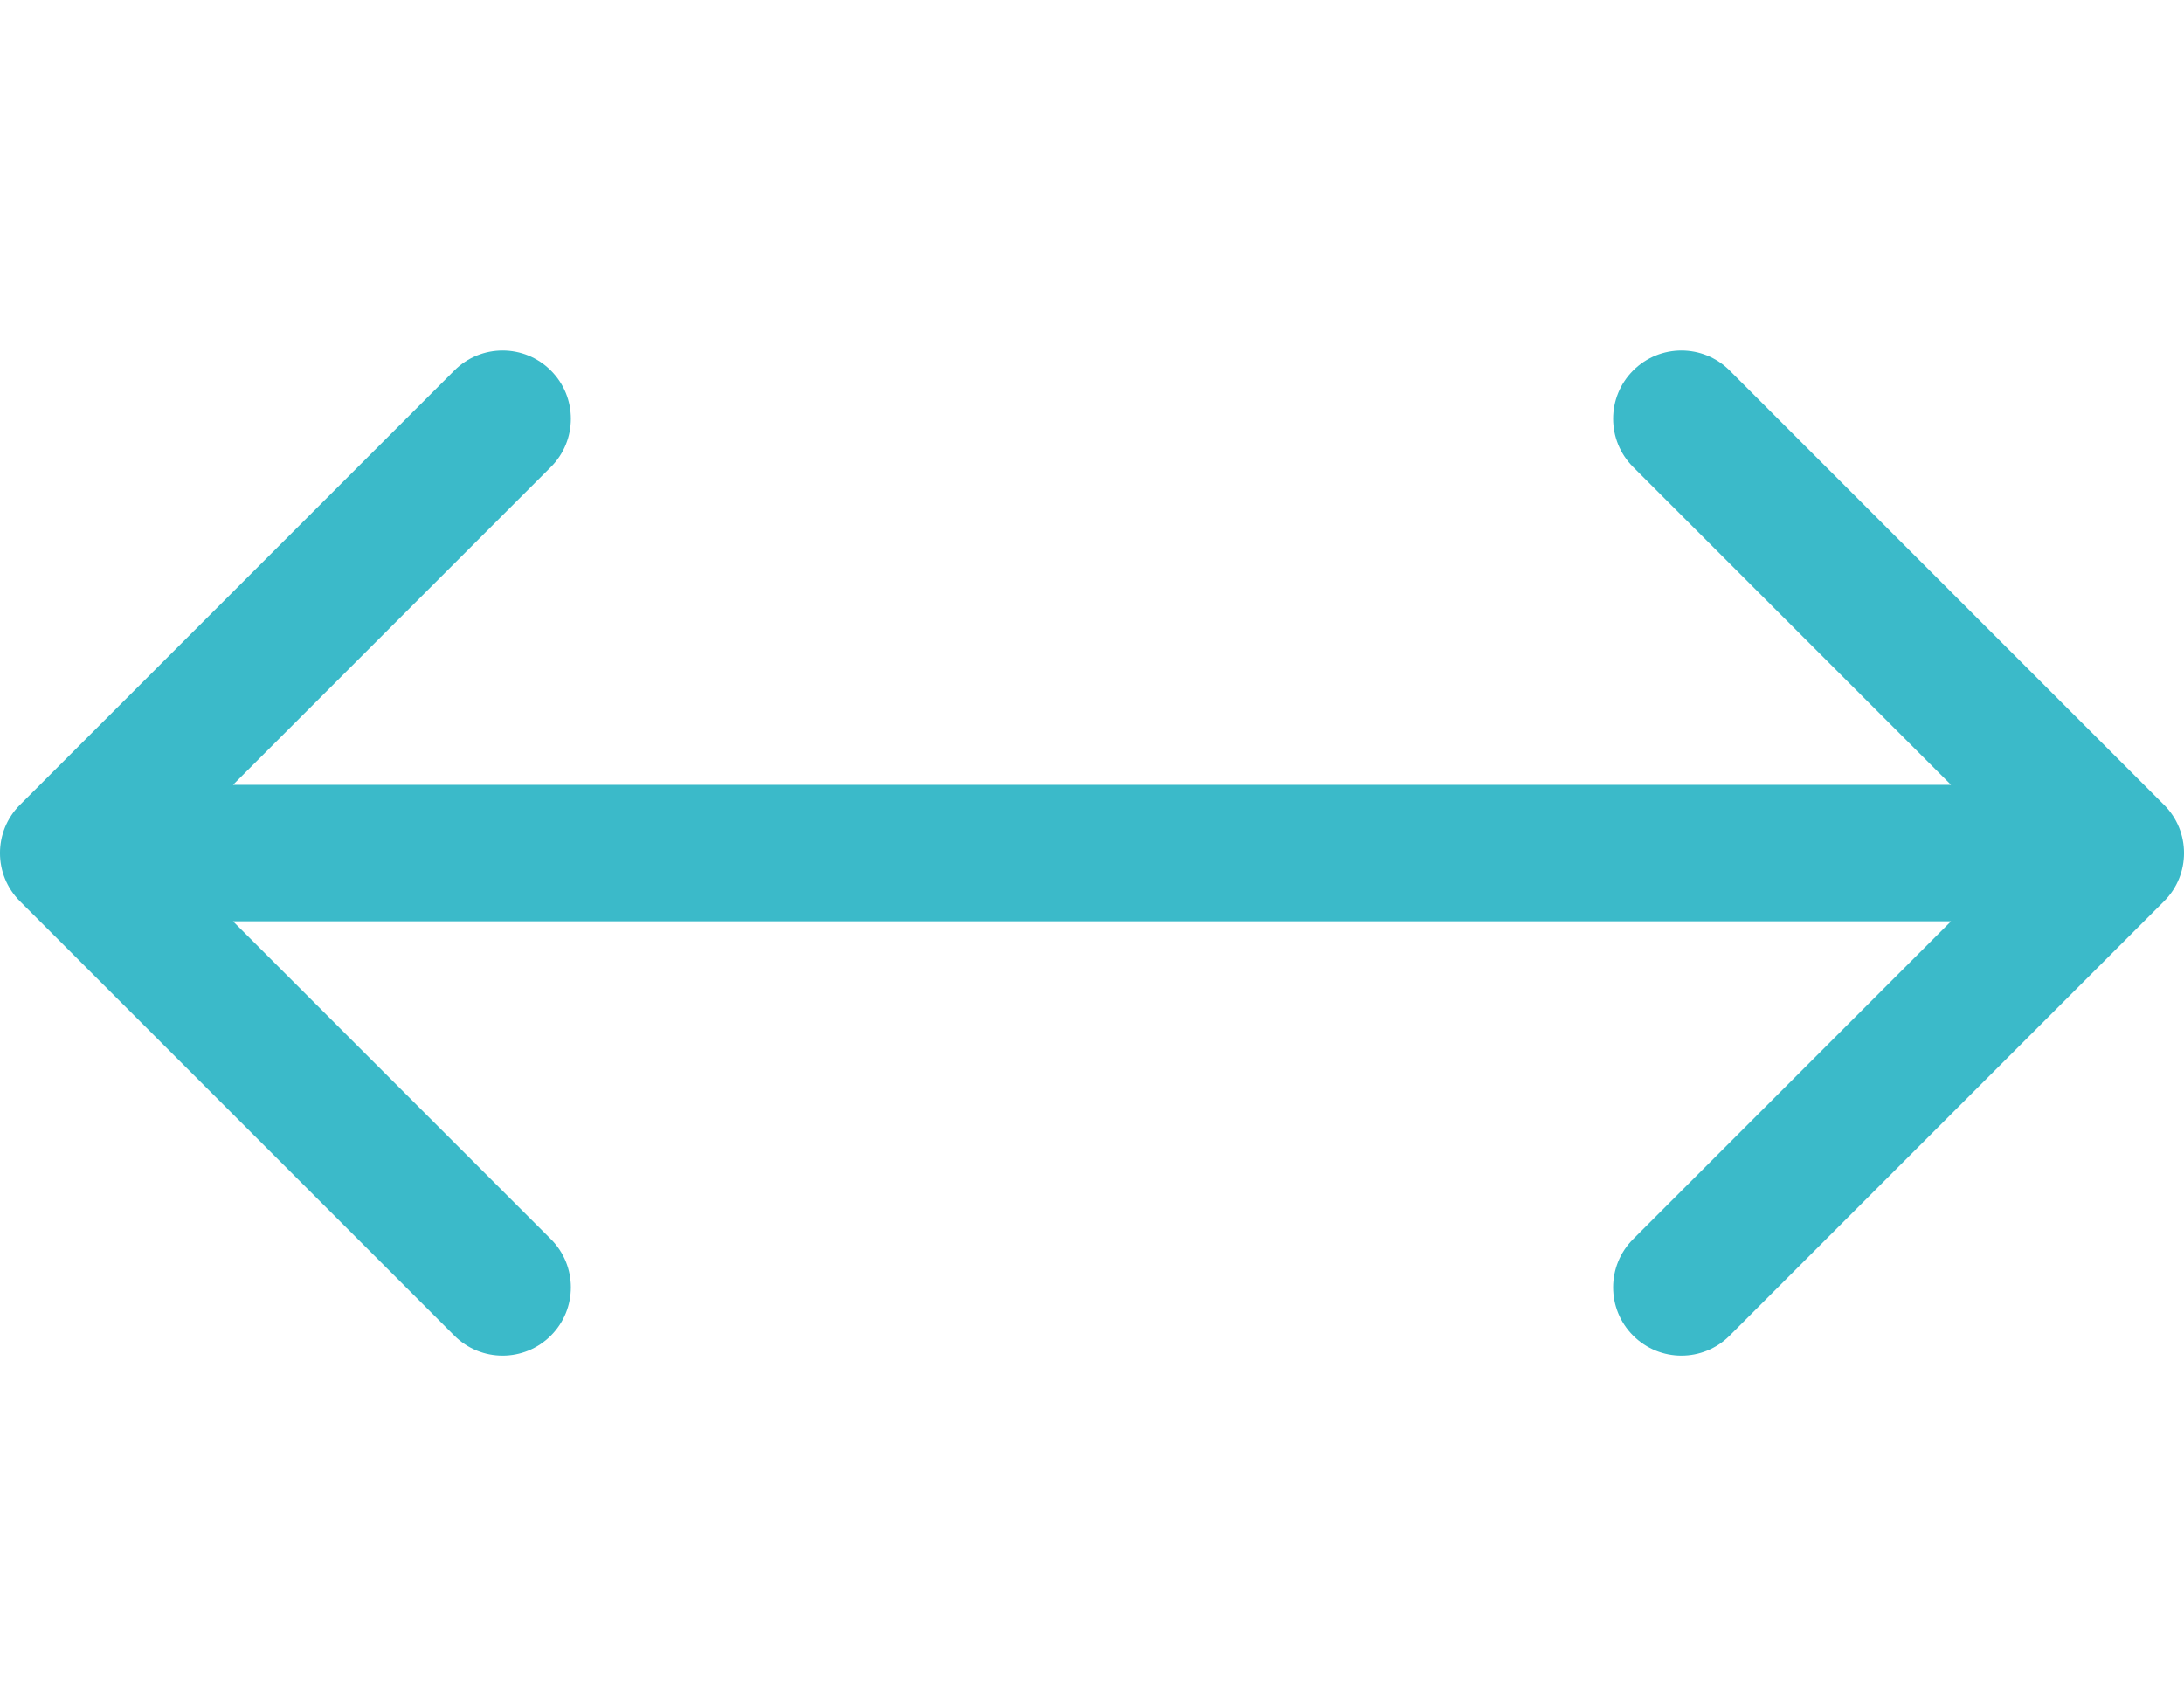 <svg width="32" height="25" viewBox="0 0 32 25" fill="none" xmlns="http://www.w3.org/2000/svg">
<path d="M0.293 11.793C-0.098 12.183 -0.098 12.817 0.293 13.207L6.657 19.571C7.047 19.962 7.681 19.962 8.071 19.571C8.462 19.18 8.462 18.547 8.071 18.157L2.414 12.5L8.071 6.843C8.462 6.453 8.462 5.819 8.071 5.429C7.681 5.038 7.047 5.038 6.657 5.429L0.293 11.793ZM31.707 13.207C32.098 12.817 32.098 12.183 31.707 11.793L25.343 5.429C24.953 5.038 24.32 5.038 23.929 5.429C23.538 5.819 23.538 6.453 23.929 6.843L29.586 12.5L23.929 18.157C23.538 18.547 23.538 19.18 23.929 19.571C24.32 19.962 24.953 19.962 25.343 19.571L31.707 13.207ZM1 12.5V13.5H31V12.5V11.5H1V12.5Z" fill="#3BBAC9"/>
</svg>
